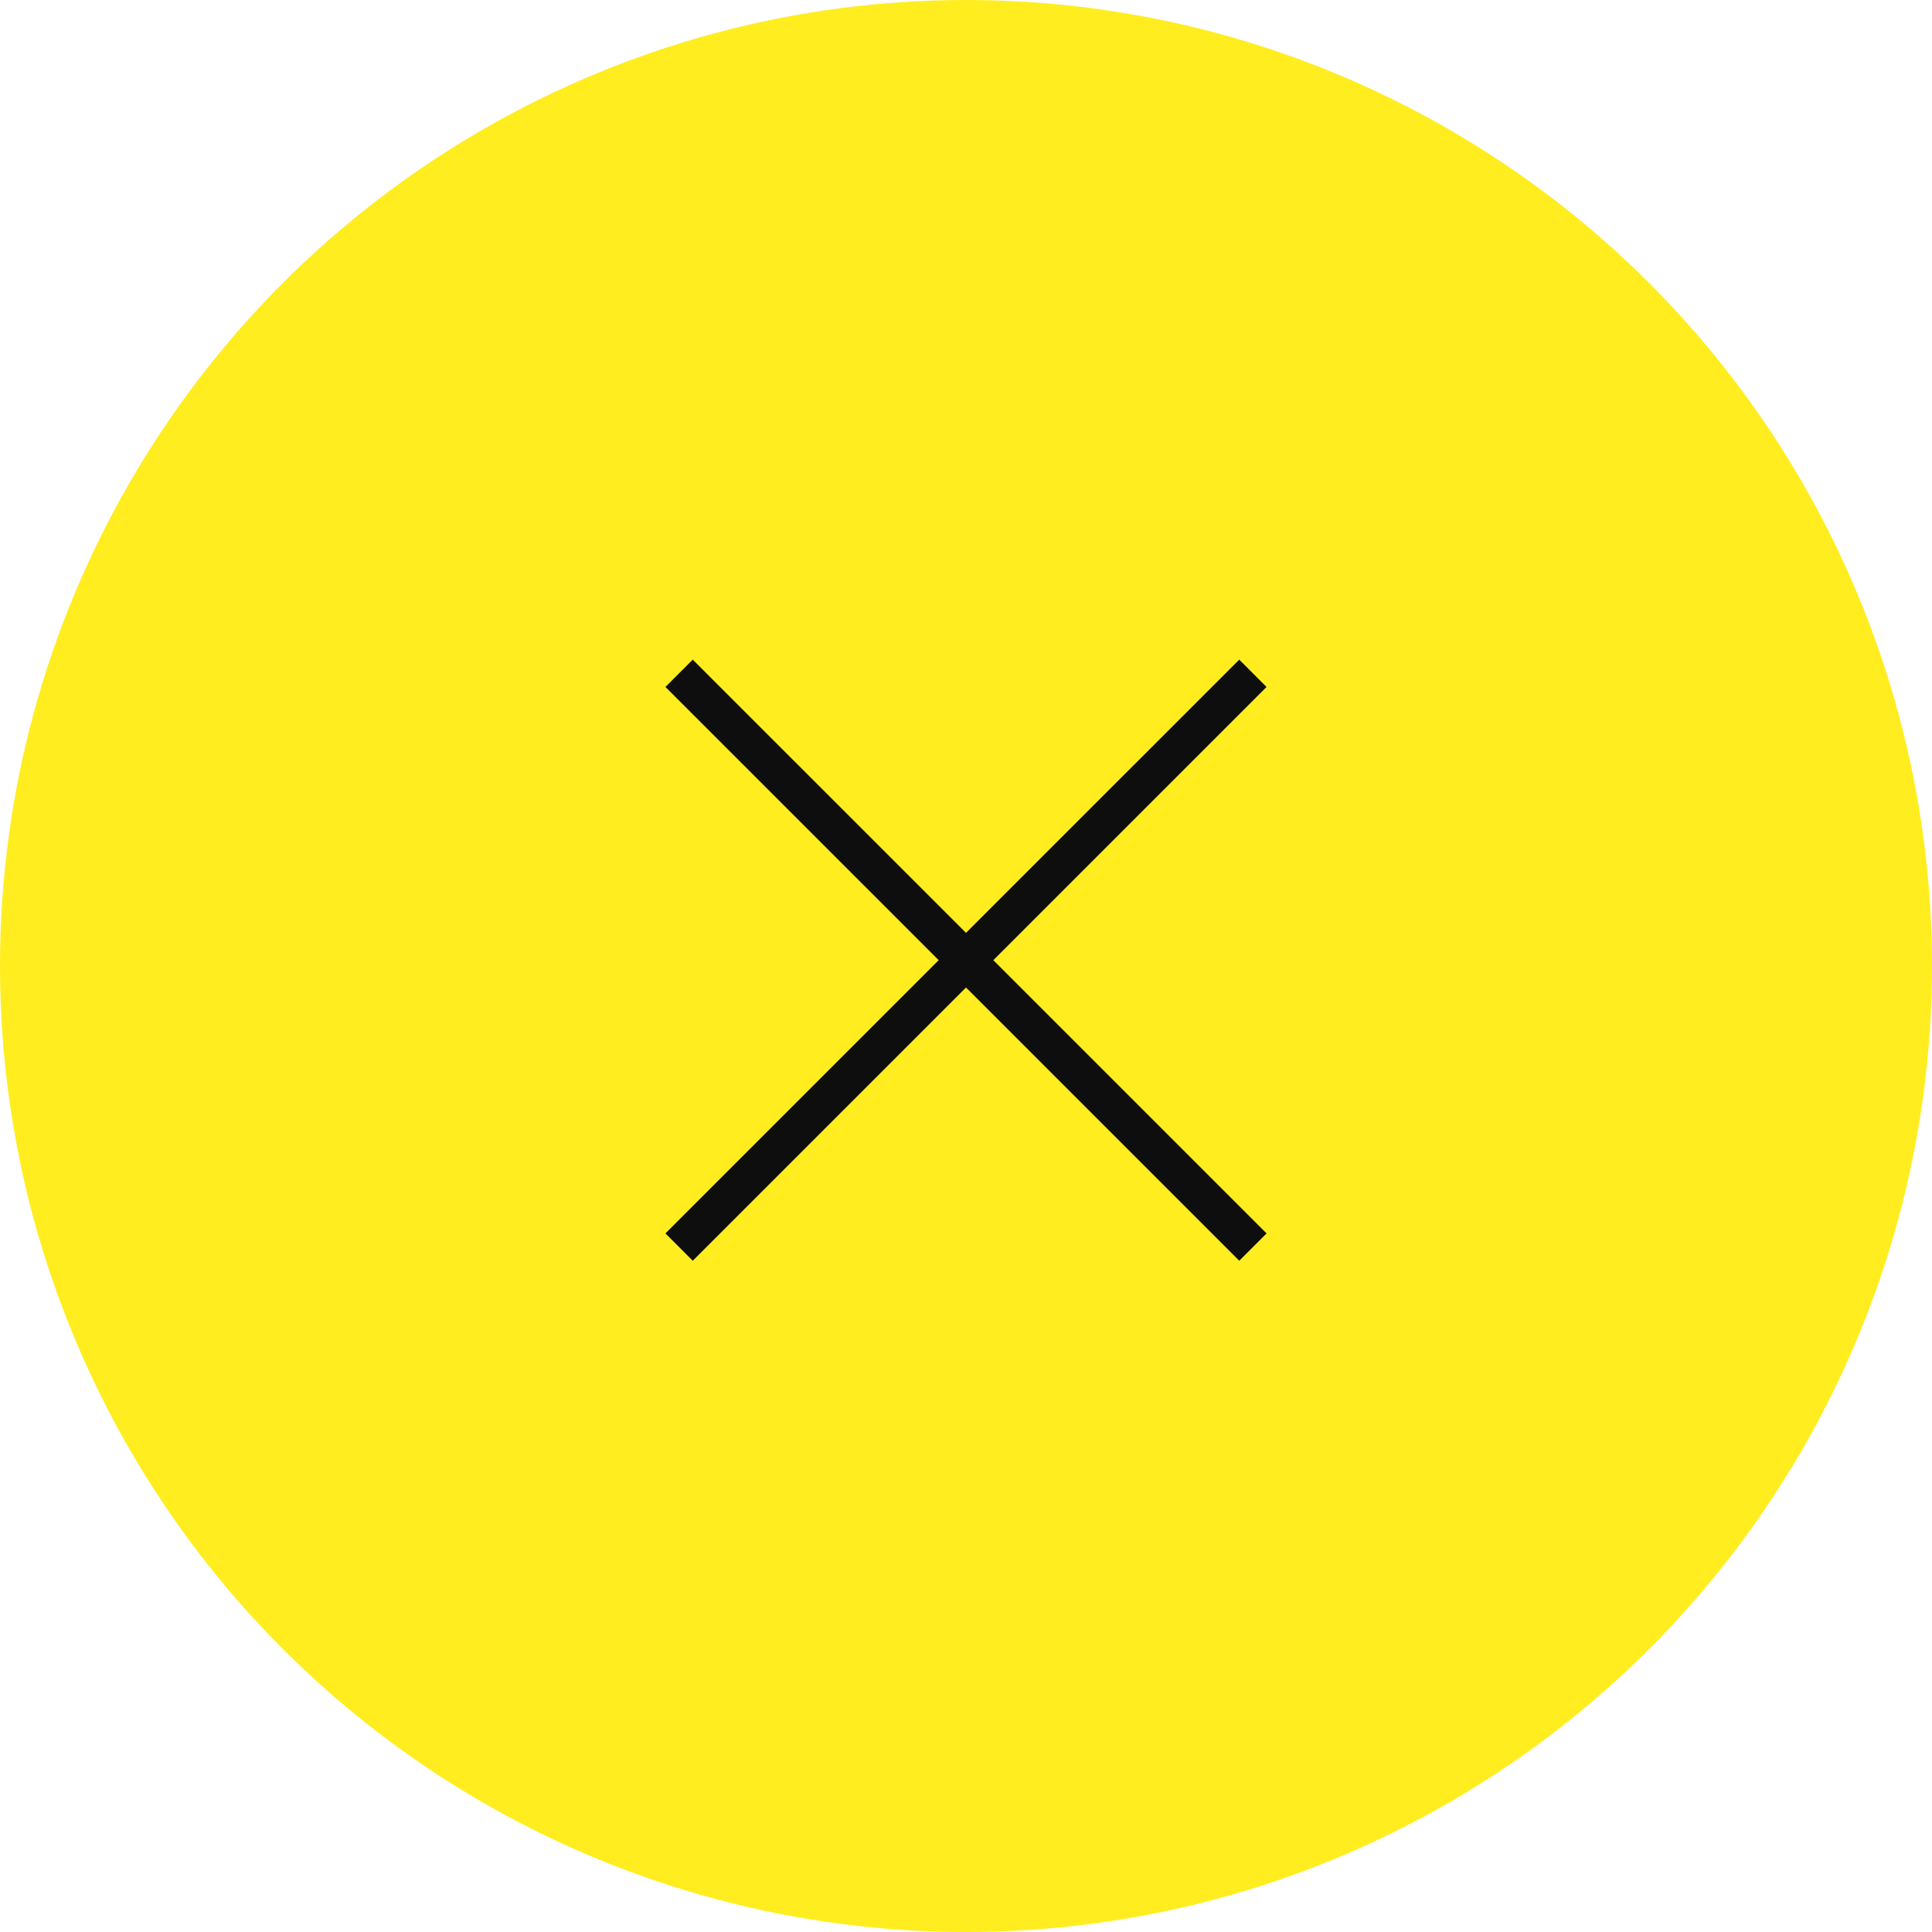 <svg width="50" height="50" viewBox="0 0 50 50" fill="none" xmlns="http://www.w3.org/2000/svg">
<circle cx="25" cy="25" r="25" fill="#FFED1F"/>
<path d="M32.425 17.425L17.575 32.274M32.425 32.274L17.575 17.425" stroke="#0E0E0E"/>
</svg>
